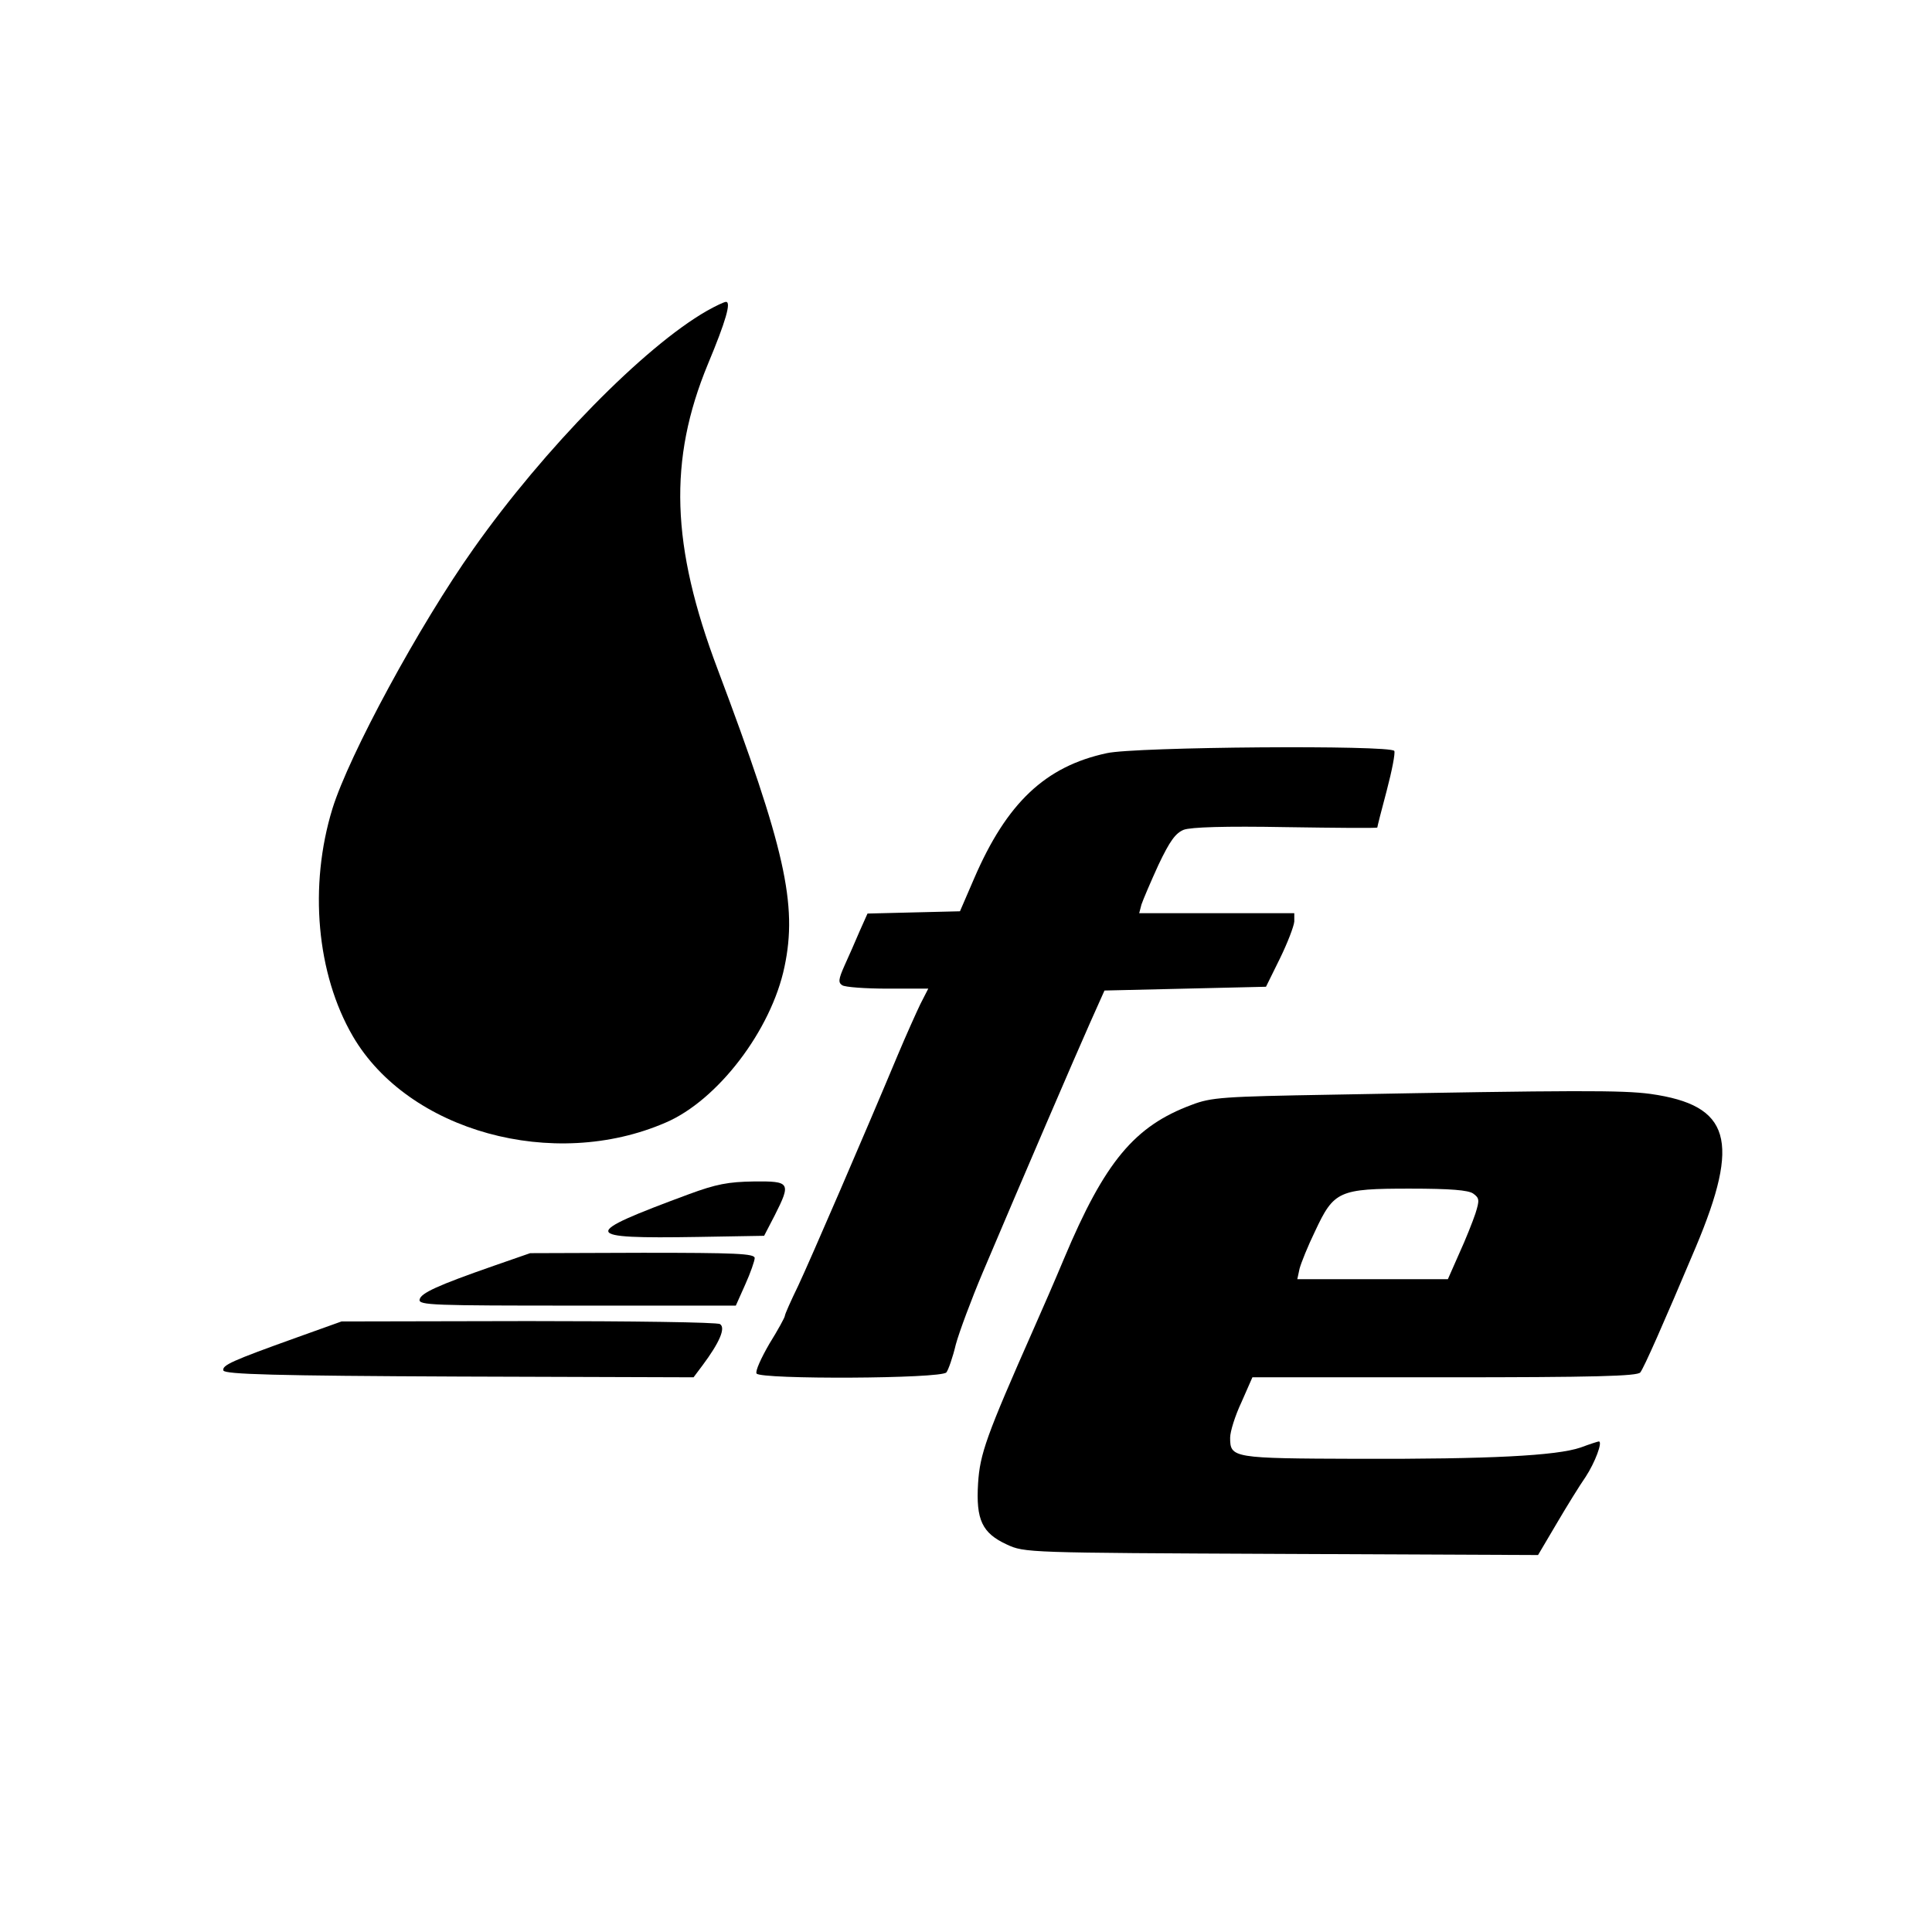 <?xml version="1.0" standalone="no"?>
<!DOCTYPE svg PUBLIC "-//W3C//DTD SVG 20010904//EN"
 "http://www.w3.org/TR/2001/REC-SVG-20010904/DTD/svg10.dtd">
<svg version="1.0" xmlns="http://www.w3.org/2000/svg"
 width="512pt" height="512pt" viewBox="0 0 512 512"
 preserveAspectRatio="xMidYMid meet">
<g transform="translate(0,512) scale(0.1,-0.1)"
fill="#000000" stroke="none">
<path d="M1873 4296 c-166 -95 -431 -365 -618 -630 -144 -203 -330 -547 -374
-689 -63 -205 -42 -438 54 -603 147 -252 532 -358 829 -229 138 59 280 245
315 413 35 165 1 315 -177 788 -124 328 -131 555 -26 809 48 115 62 165 48
165 -5 0 -28 -11 -51 -24z"/>
<path d="M2933 3124 c-163 -35 -265 -132 -351 -331 l-38 -88 -123 -3 -122 -3
-21 -47 c-11 -26 -29 -67 -40 -91 -16 -36 -17 -45 -6 -52 7 -5 61 -9 121 -9
l107 0 -21 -41 c-11 -23 -38 -83 -59 -133 -87 -208 -233 -546 -265 -614 -19
-39 -35 -75 -35 -79 0 -4 -18 -37 -41 -74 -22 -38 -38 -73 -34 -79 10 -16 490
-14 503 3 5 6 17 40 25 74 9 33 41 119 71 190 108 255 248 580 285 663 l38 85
214 5 214 5 37 75 c20 41 37 85 38 98 l0 22 -206 0 -205 0 6 23 c4 12 24 59
45 105 30 63 45 84 67 93 19 7 109 10 271 7 133 -2 242 -3 242 -1 0 2 11 46
25 98 14 53 23 100 20 105 -10 16 -687 11 -762 -6z"/>
<path d="M3530 2219 c-289 -5 -320 -7 -372 -27 -151 -56 -230 -150 -338 -407
-23 -55 -59 -138 -80 -185 -127 -287 -143 -333 -148 -411 -6 -97 11 -132 76
-162 47 -22 54 -22 727 -25 l681 -3 49 83 c27 46 61 101 77 124 25 38 46 94
35 94 -2 0 -24 -7 -48 -16 -64 -22 -242 -31 -590 -30 -333 1 -339 2 -339 56 0
16 13 58 30 94 l29 66 509 0 c396 0 512 3 519 13 10 13 60 126 147 332 119
283 92 376 -120 406 -75 10 -196 10 -844 -2z m374 -262 c17 -12 17 -18 6 -53
-7 -21 -26 -69 -43 -106 l-30 -68 -199 0 -200 0 6 28 c4 15 22 60 41 99 50
107 63 113 251 113 109 0 155 -4 168 -13z"/>
<path d="M1825 1955 c-289 -107 -287 -118 25 -113 l175 3 28 54 c44 87 41 91
-55 90 -68 -1 -100 -7 -173 -34z"/>
<path d="M1310 1766 c-152 -53 -195 -73 -198 -90 -3 -15 35 -16 417 -16 l421
0 25 56 c14 31 25 63 25 70 0 12 -51 14 -297 14 l-298 -1 -95 -33z"/>
<path d="M785 1575 c-170 -61 -197 -73 -193 -87 4 -10 136 -14 625 -16 l621
-2 24 32 c44 59 62 99 46 109 -7 5 -236 8 -508 8 l-495 -1 -120 -43z"/>
</g>
</svg>
